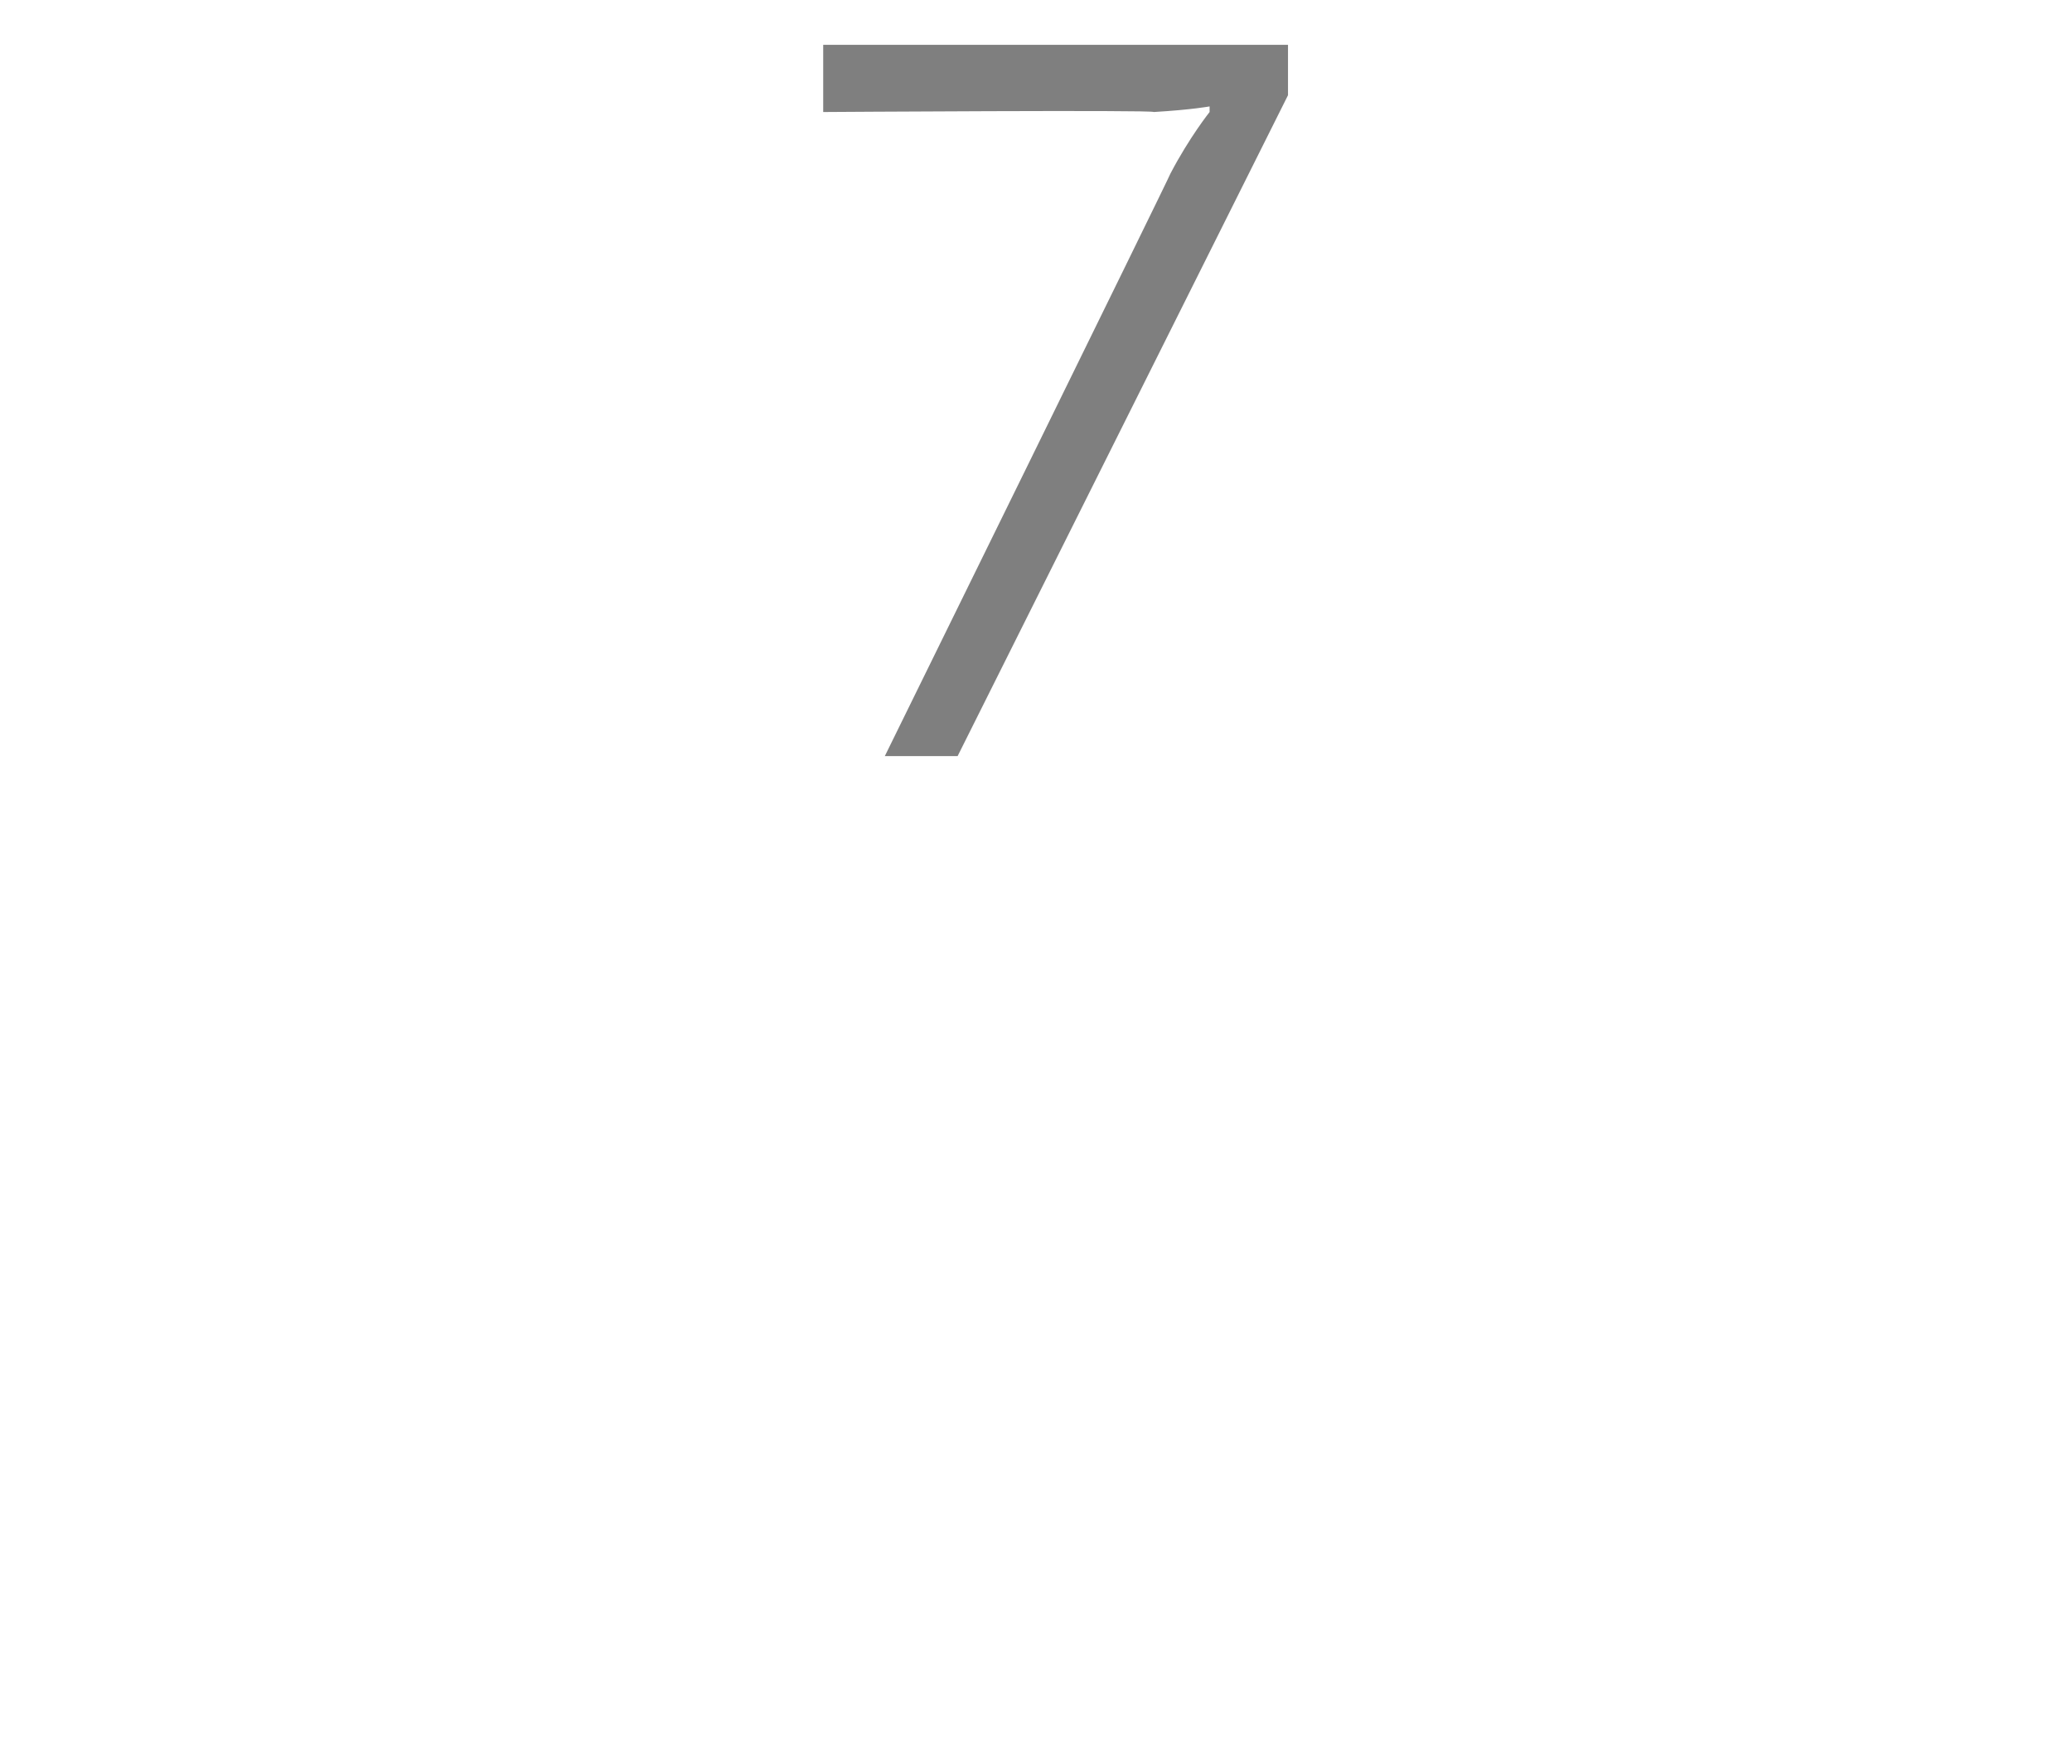 <?xml version="1.0" standalone="no"?><!DOCTYPE svg PUBLIC "-//W3C//DTD SVG 1.1//EN" "http://www.w3.org/Graphics/SVG/1.1/DTD/svg11.dtd"><svg xmlns="http://www.w3.org/2000/svg" version="1.1" width="37px" height="31.5px" viewBox="0 0 37 31.5">  <desc>7</desc>  <defs/>  <g id="Polygon75434">    <path d="M 20.9 3.1 C 21.24 2.45 21.6 2 21.6 2 L 21.6 1.9 C 21.6 1.9 21.28 1.96 20.6 2 C 20.65 1.96 14.7 2 14.7 2 L 14.7 0.8 L 23 0.8 L 23 1.7 L 17.1 13.5 L 15.8 13.5 C 15.8 13.5 20.9 3.13 20.9 3.1 Z " stroke="none" fill="#7f7f7f"/>  </g></svg>
